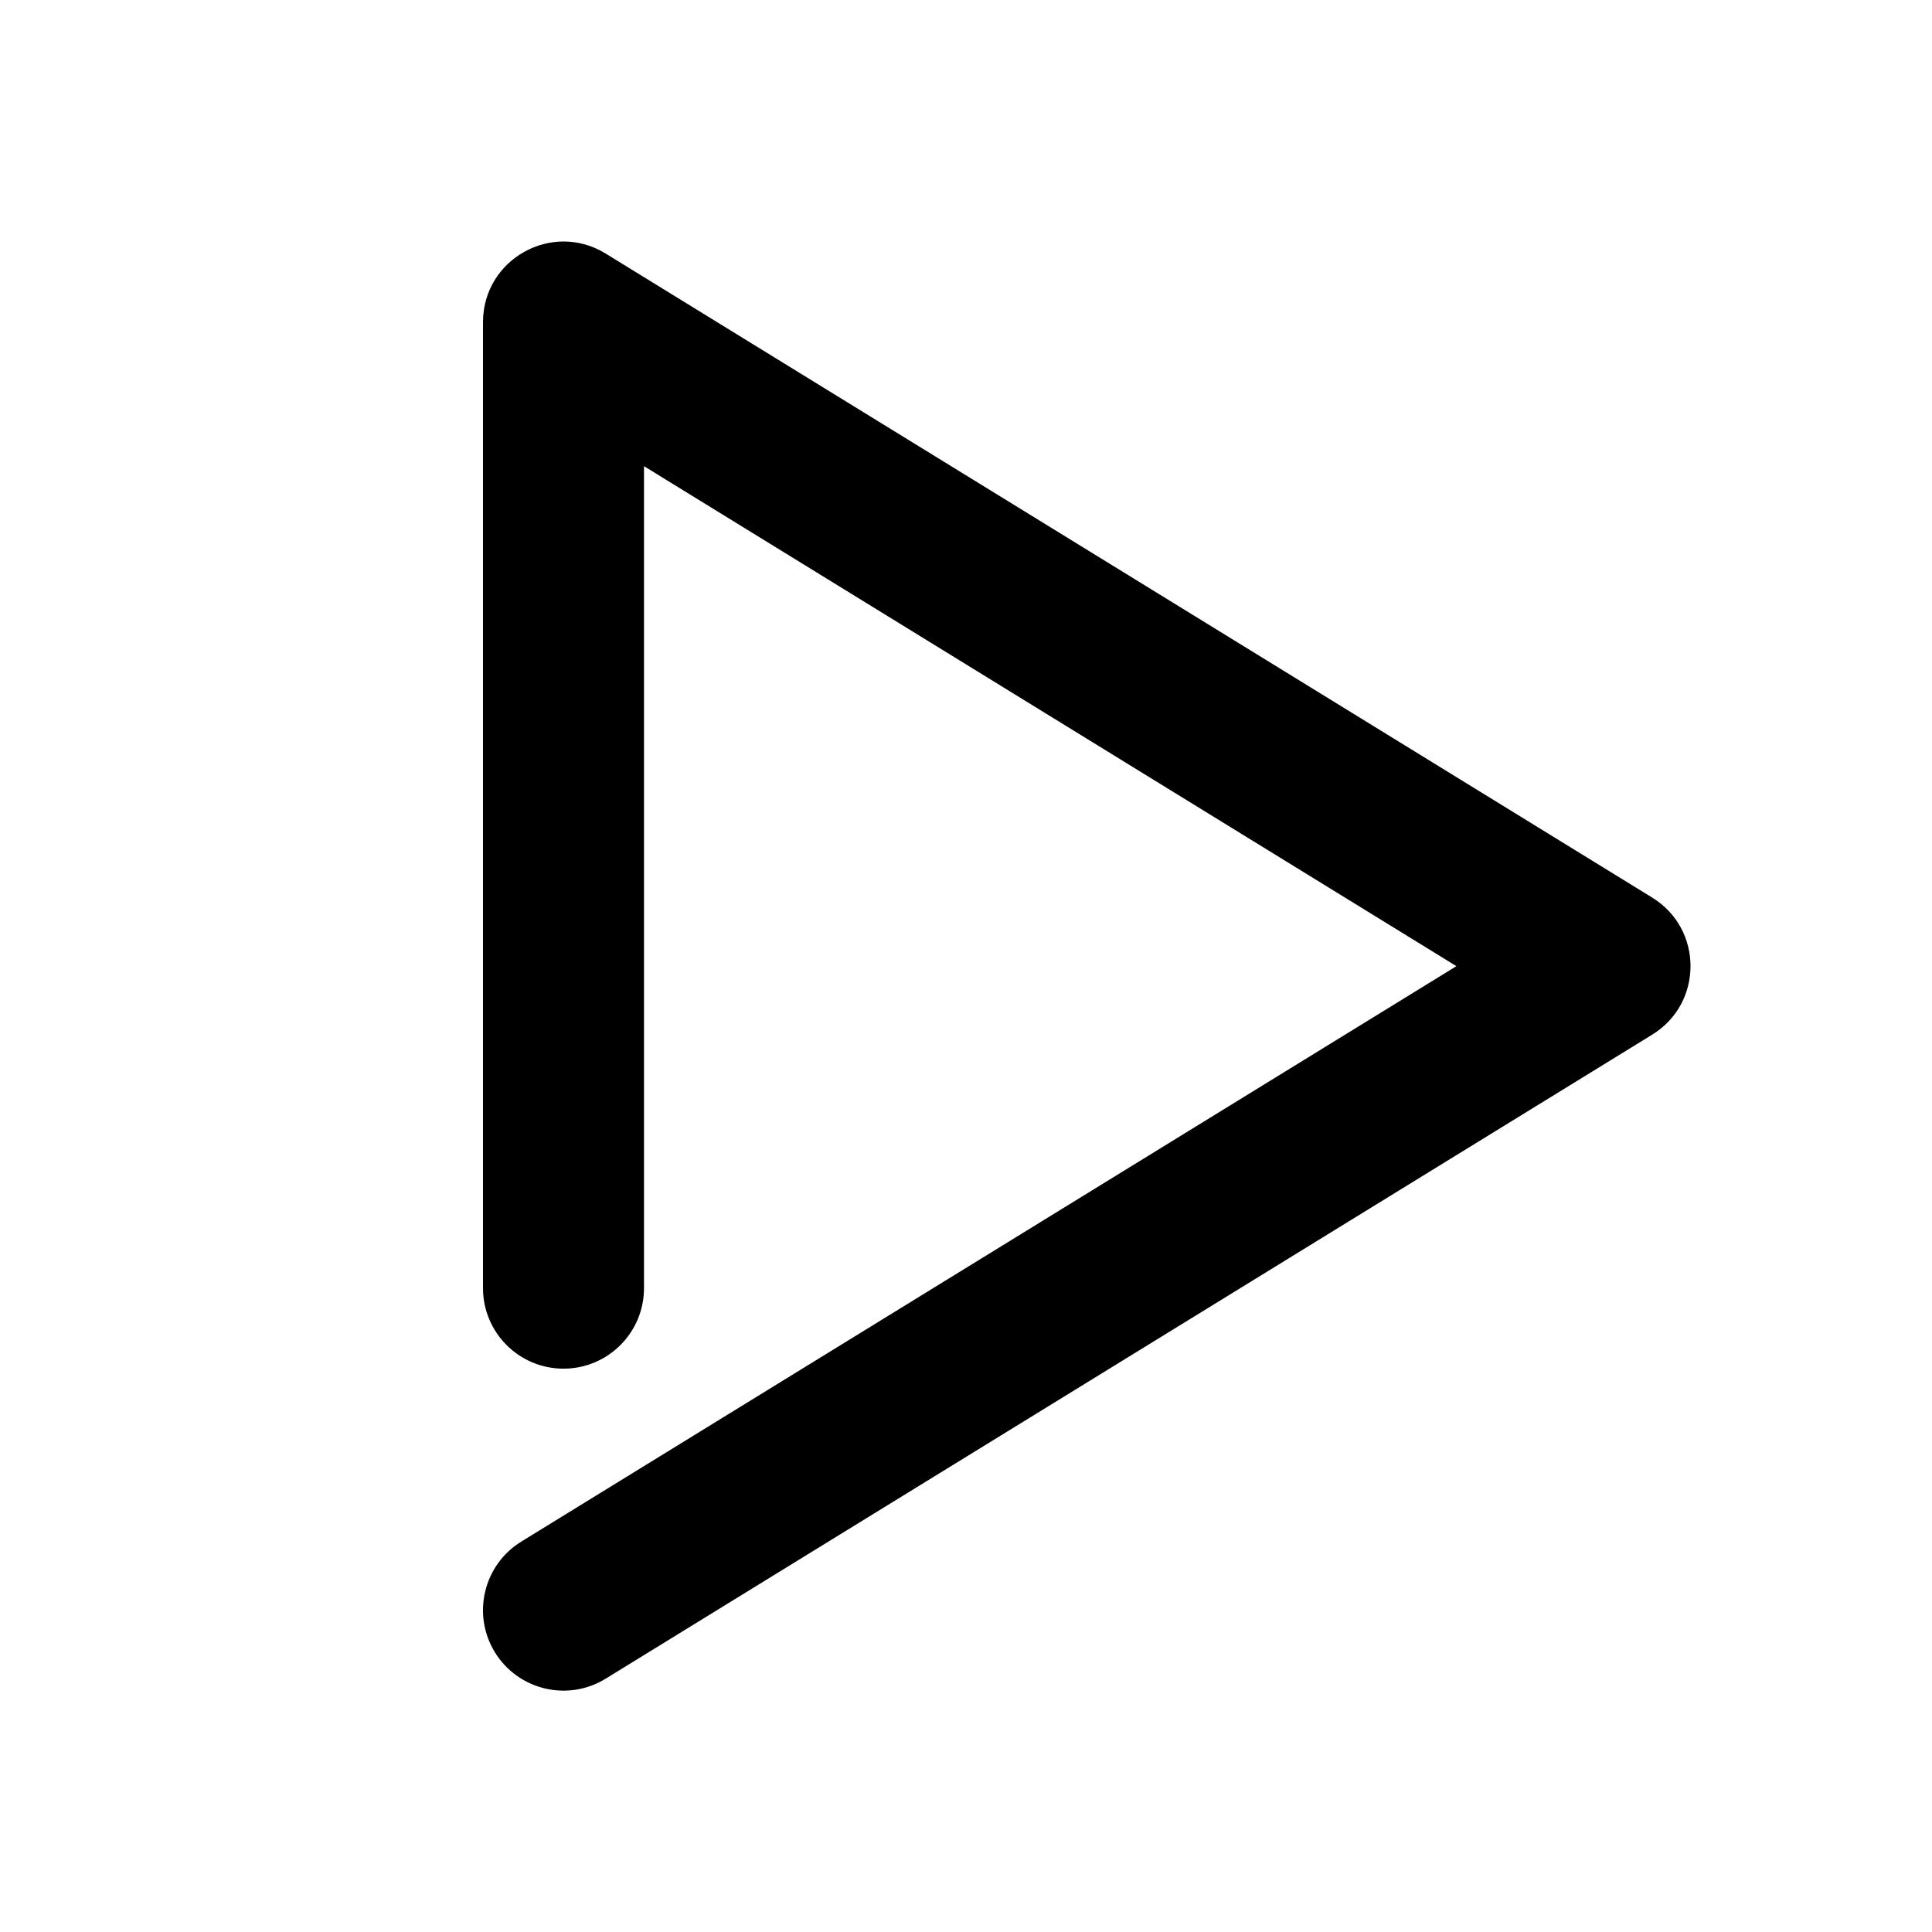<?xml version="1.0" encoding="UTF-8"?>
<svg width="24px" height="24px" viewBox="0 0 24 24" version="1.1" xmlns="http://www.w3.org/2000/svg" xmlns:xlink="http://www.w3.org/1999/xlink">
    <!-- Generator: Sketch 49.3 (51167) - http://www.bohemiancoding.com/sketch -->
    <title>play-icon</title>
    <desc>Created with Sketch.</desc>
    <defs></defs>
    <g id="play-icon" stroke="none" stroke-width="1" fill="none" fill-rule="evenodd">
        <path d="M8,5.791 L8,16.002 C8,16.554 7.552,17.002 7,17.002 C6.448,17.002 6,16.554 6,16.002 L6,4.002 C6,3.219 6.858,2.74 7.524,3.15 L20.524,11.15 C21.159,11.54 21.159,12.463 20.524,12.853 L7.524,20.853 C7.054,21.143 6.438,20.996 6.148,20.526 C5.859,20.055 6.006,19.439 6.476,19.15 L18.092,12.002 L8,5.791 Z" id="icon" fill="#000000" fill-rule="nonzero"></path>
    </g>
</svg>